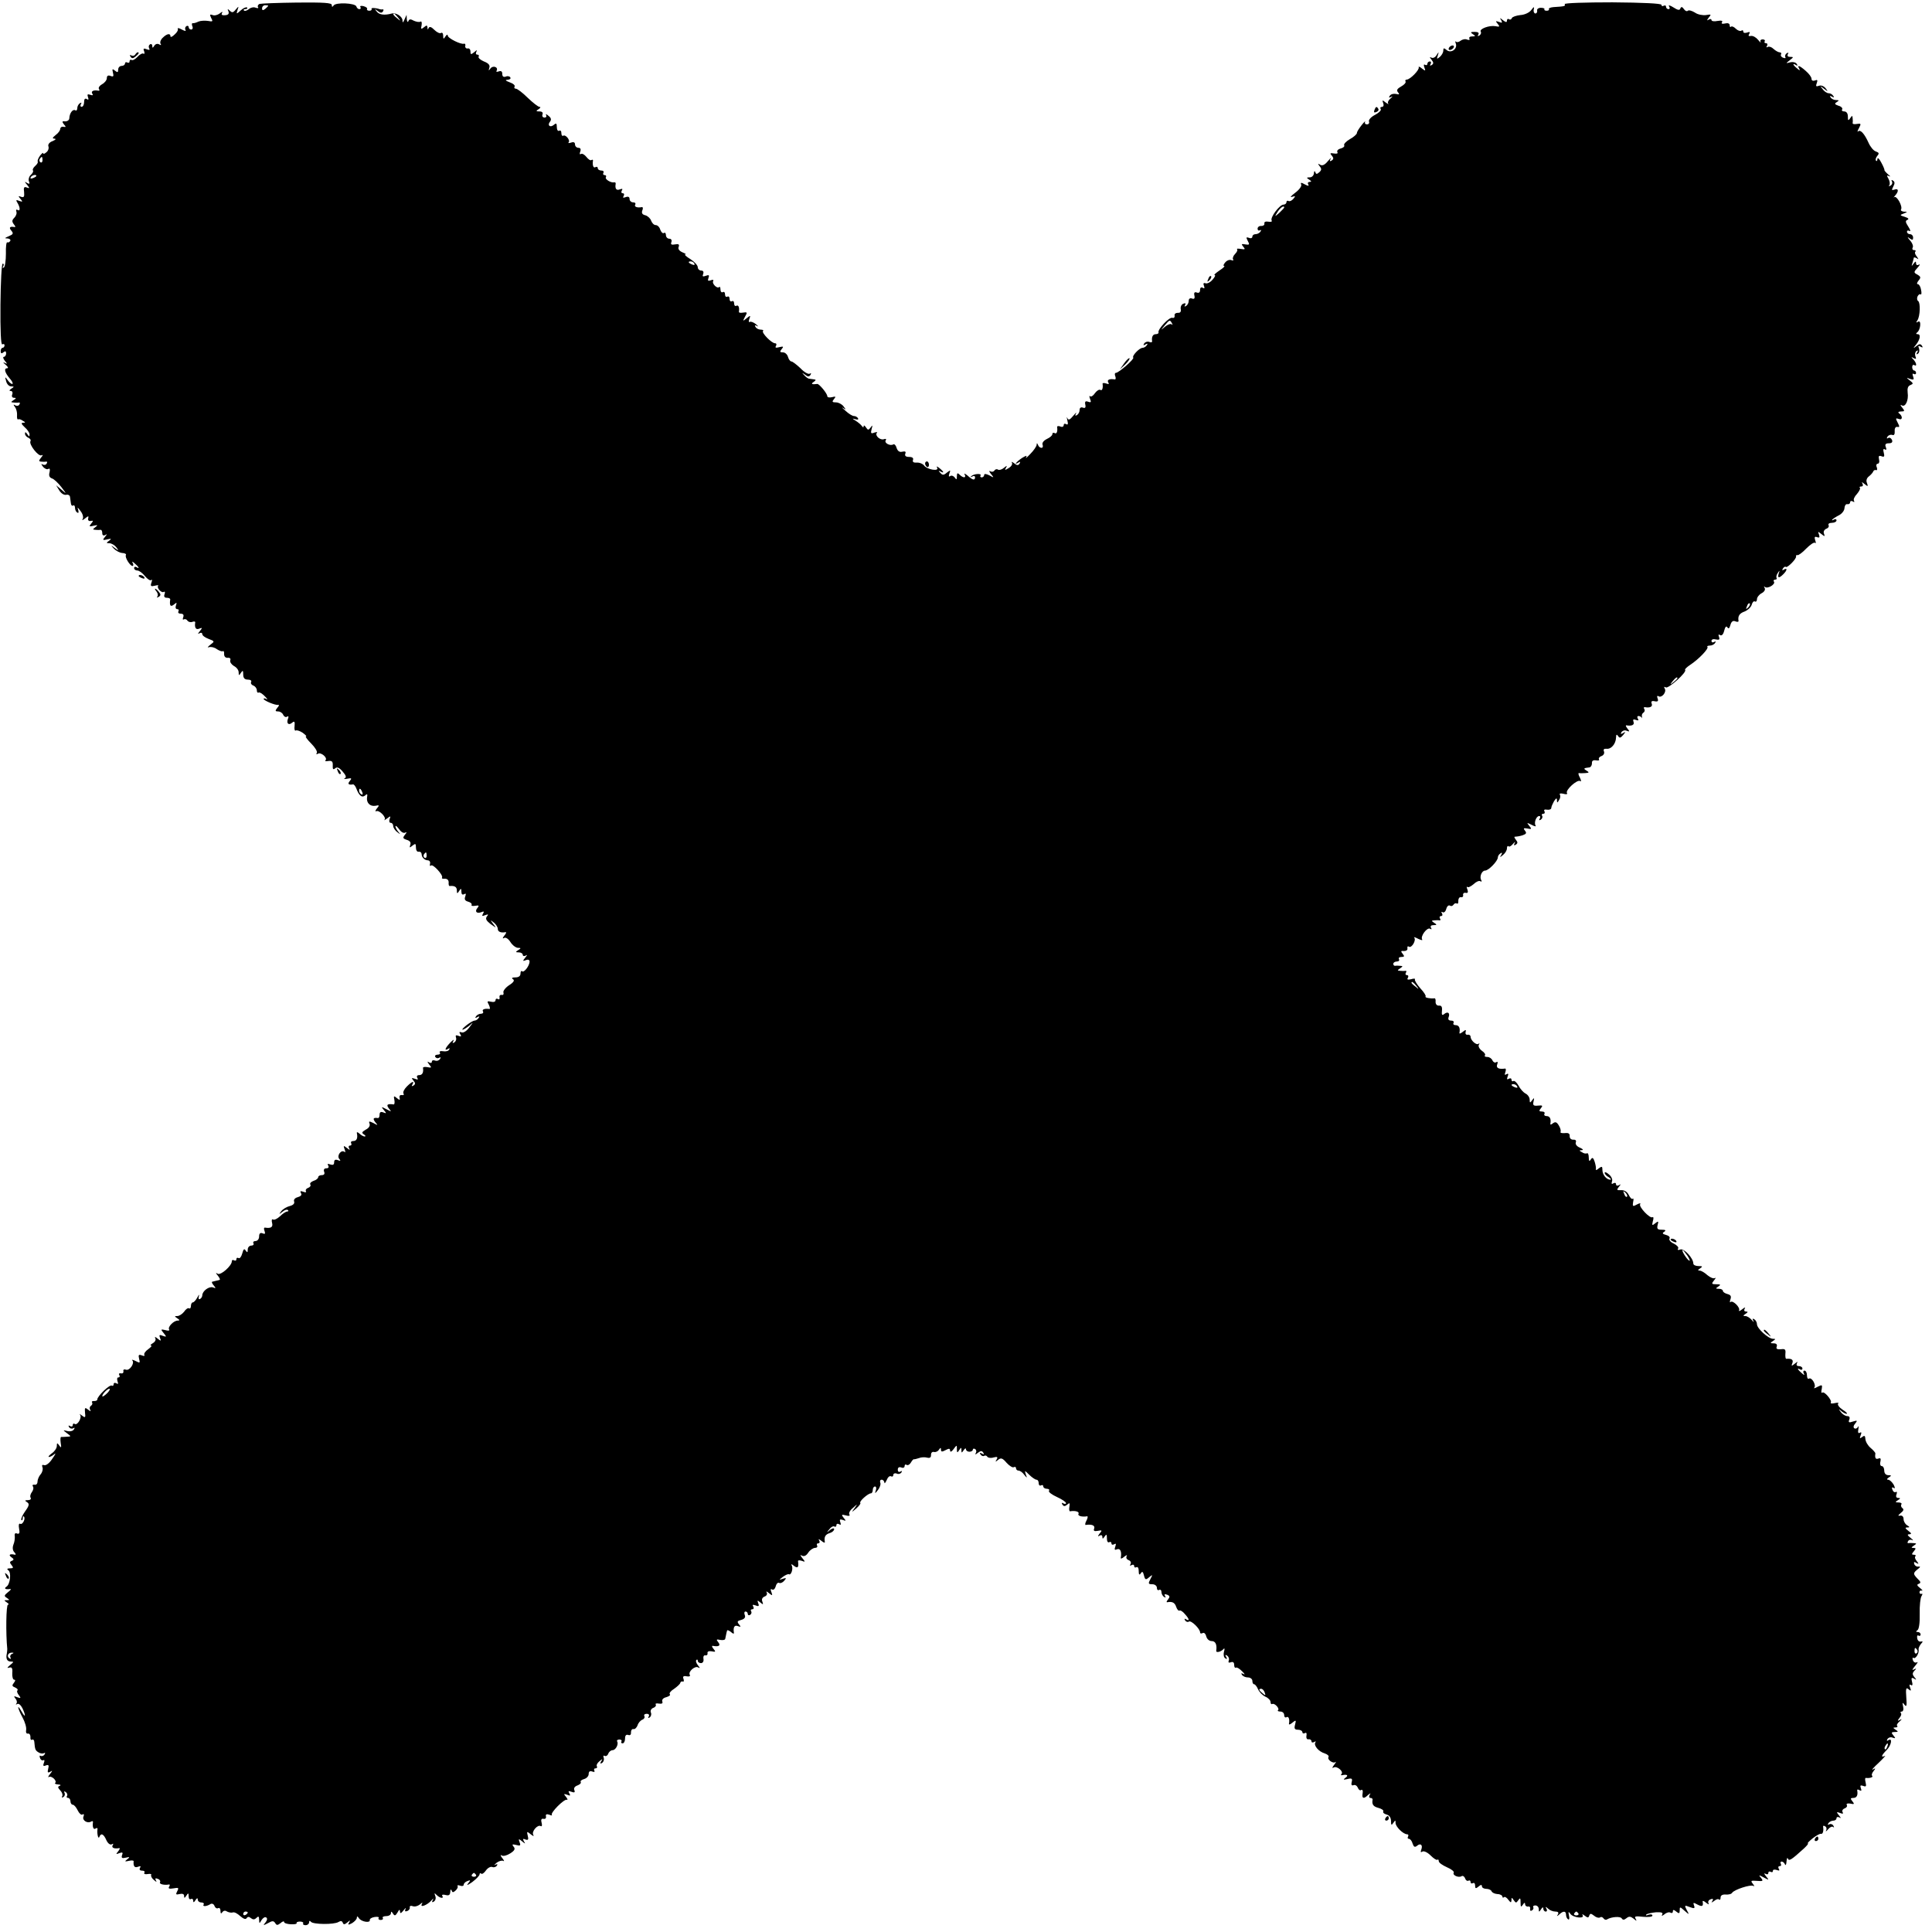 <?xml version="1.0" standalone="no"?>
<!DOCTYPE svg PUBLIC "-//W3C//DTD SVG 20010904//EN"
 "http://www.w3.org/TR/2001/REC-SVG-20010904/DTD/svg10.dtd">
<svg version="1.0" xmlns="http://www.w3.org/2000/svg"
 width="850pt" height="850pt" viewBox="0 0 850 850"
 preserveAspectRatio="xMidYMid meet">
<g transform="translate(0,850) scale(0.1,-0.1)"
fill="#000000" stroke="none">
<path d="M1142 8483 c-6 -3 -10 -9 -7 -14 4 -5 -1 -6 -10 -3 -8 4 -22 1 -30
-6 -9 -7 -18 -10 -22 -6 -3 3 0 6 7 6 7 0 10 3 7 7 -4 3 -16 -2 -27 -12 -20
-18 -21 -18 -15 1 6 18 6 18 -8 2 -11 -14 -16 -15 -26 -5 -10 9 -11 9 -6 -3 4
-11 -1 -16 -15 -17 -13 -1 -18 2 -13 10 4 7 0 6 -10 -2 -9 -7 -24 -11 -32 -7
-12 4 -13 2 -6 -13 9 -16 7 -17 -14 -13 -14 2 -33 1 -42 -3 -10 -5 -21 -8 -25
-7 -4 1 -5 -5 -2 -13 4 -8 1 -15 -5 -15 -6 0 -11 5 -11 11 0 5 -5 7 -10 4 -6
-4 -7 -11 -4 -17 4 -6 -3 -5 -16 2 -12 7 -20 8 -18 3 3 -4 -3 -16 -14 -25 -10
-10 -18 -13 -18 -8 0 15 -16 12 -34 -6 -9 -8 -13 -20 -10 -26 5 -7 2 -8 -6 -3
-7 4 -16 2 -21 -6 -7 -11 -9 -11 -9 -1 0 7 -5 10 -10 7 -6 -4 -7 -11 -4 -17 5
-8 1 -9 -10 -5 -14 6 -17 3 -12 -8 3 -9 2 -14 -3 -11 -4 3 -16 -3 -26 -14 -10
-11 -22 -17 -26 -14 -5 3 -9 0 -9 -6 0 -6 -4 -8 -10 -5 -5 3 -10 1 -10 -4 0
-6 -7 -11 -15 -11 -8 0 -15 -7 -15 -16 0 -13 -3 -14 -14 -5 -12 10 -13 8 -9
-9 4 -16 2 -19 -11 -14 -10 4 -16 1 -16 -10 0 -8 -9 -20 -20 -26 -11 -6 -18
-15 -15 -21 4 -5 3 -9 -2 -8 -21 4 -34 -2 -27 -13 5 -7 2 -9 -9 -5 -12 4 -14
2 -10 -10 4 -11 2 -14 -5 -9 -8 5 -12 0 -12 -13 0 -12 -5 -21 -11 -21 -5 0 -7
5 -3 12 4 7 3 8 -4 4 -7 -4 -12 -14 -12 -22 0 -8 -4 -13 -9 -9 -11 6 -25 -13
-26 -35 0 -8 -8 -14 -18 -14 -14 2 -15 -1 -6 -13 10 -11 10 -13 -1 -11 -8 2
-14 -2 -15 -9 0 -7 -9 -19 -20 -27 -15 -12 -16 -16 -5 -16 8 -1 5 -5 -9 -11
-14 -5 -21 -15 -18 -23 3 -8 -1 -20 -9 -26 -8 -7 -14 -9 -14 -4 0 4 -6 -1 -14
-11 -8 -11 -12 -23 -10 -26 2 -4 -3 -12 -11 -19 -8 -7 -13 -16 -10 -20 3 -4
-2 -13 -10 -20 -7 -6 -11 -19 -8 -27 5 -12 3 -14 -8 -8 -12 8 -12 6 0 -8 12
-15 12 -17 -1 -12 -12 5 -15 0 -12 -20 2 -21 -1 -25 -13 -21 -13 5 -14 4 -3
-9 11 -13 10 -14 -5 -9 -14 6 -16 4 -9 -7 13 -21 14 -40 2 -33 -6 4 -9 1 -6
-7 3 -8 -2 -20 -9 -27 -11 -11 -11 -17 -2 -29 7 -8 8 -13 3 -12 -21 4 -26 -2
-14 -16 10 -12 8 -16 -11 -24 -19 -8 -20 -10 -6 -10 10 -1 15 -6 12 -11 -4 -6
-9 -8 -13 -6 -4 2 -7 -20 -6 -50 0 -30 -4 -58 -9 -61 -6 -3 -7 -1 -3 5 4 7 3
12 -2 12 -5 0 -9 -81 -10 -180 -1 -115 2 -179 8 -175 6 3 10 1 10 -4 0 -6 -4
-11 -8 -11 -5 0 -9 -7 -9 -15 0 -10 4 -12 12 -5 8 7 12 5 12 -5 0 -8 -5 -15
-10 -15 -5 0 -3 -8 4 -17 12 -14 12 -16 -1 -9 -8 4 -6 0 4 -8 11 -9 14 -16 8
-16 -16 0 -11 -19 10 -44 10 -11 16 -22 13 -25 -3 -2 -12 4 -20 15 -13 18 -14
18 -8 -3 3 -13 13 -23 22 -23 14 0 14 -2 1 -10 -9 -6 -11 -10 -3 -10 7 0 10
-7 7 -15 -4 -9 0 -15 7 -15 11 0 11 -3 -1 -10 -13 -9 -13 -10 0 -11 8 -1 19
-1 23 0 5 1 6 -3 2 -9 -3 -6 -12 -7 -18 -3 -9 5 -9 3 -1 -8 6 -8 10 -24 9 -36
-1 -12 1 -20 5 -18 3 2 12 0 20 -6 13 -7 13 -9 1 -9 -9 0 -7 -6 7 -19 12 -10
22 -25 22 -32 0 -11 -2 -11 -10 1 -7 10 -10 11 -10 2 0 -7 7 -15 15 -18 8 -4
12 -10 9 -15 -8 -14 36 -70 49 -62 7 4 6 -1 -2 -10 -11 -14 -11 -17 0 -18 8
-1 18 -1 22 0 5 1 6 -3 2 -9 -3 -6 -12 -7 -18 -3 -7 4 -6 0 2 -10 7 -9 18 -14
24 -10 6 4 8 -2 5 -15 -4 -14 -1 -23 11 -27 9 -3 27 -20 41 -38 24 -32 24 -32
1 -12 l-24 20 14 -23 c8 -13 21 -21 30 -19 9 2 16 -2 17 -9 1 -8 3 -21 4 -29
1 -8 5 -12 10 -9 4 3 8 -2 8 -10 0 -8 4 -18 10 -21 6 -4 7 1 4 12 -5 13 -2 12
10 -5 10 -12 14 -28 10 -35 -5 -7 -1 -7 10 2 15 12 17 12 14 0 -2 -8 3 -13 11
-11 12 3 12 0 2 -12 -10 -12 -9 -14 11 -9 18 4 20 3 8 -6 -13 -10 -13 -11 0
-12 8 -1 18 -1 23 0 4 0 7 -6 7 -15 0 -9 5 -12 13 -8 9 6 9 4 -1 -8 -12 -14
-10 -16 10 -11 18 4 20 3 8 -6 -13 -9 -13 -11 1 -11 9 0 23 -8 30 -17 13 -17
12 -17 -6 -4 -19 14 -19 14 -4 -3 9 -9 25 -18 37 -19 11 0 19 -5 16 -9 -6 -9
18 -48 29 -48 4 0 5 6 1 13 -5 8 -2 8 9 -2 18 -15 23 -26 7 -16 -5 3 -10 1
-10 -4 0 -6 6 -11 14 -11 8 0 23 -11 34 -25 11 -13 23 -21 27 -17 5 4 5 -1 1
-12 -5 -15 -2 -17 15 -13 11 3 18 3 15 0 -8 -9 15 -34 25 -27 5 3 6 -2 3 -10
-4 -11 0 -16 10 -16 9 0 15 -3 15 -7 -4 -27 1 -35 16 -23 13 11 14 10 9 -4 -3
-9 -1 -16 6 -16 6 0 8 -4 5 -10 -3 -5 1 -10 10 -10 11 0 15 -5 11 -16 -3 -8
-2 -12 3 -9 5 3 13 0 16 -6 4 -5 13 -8 21 -5 8 3 13 2 13 -2 -4 -23 3 -34 17
-28 15 6 15 4 3 -11 -9 -11 -10 -14 -1 -9 6 4 12 2 12 -4 0 -6 12 -15 28 -21
27 -10 27 -11 7 -26 -12 -9 -14 -14 -5 -10 9 2 24 -1 34 -9 11 -7 22 -11 26
-9 4 3 7 -3 6 -13 0 -10 6 -17 16 -16 10 1 14 -4 11 -11 -2 -8 5 -18 16 -25
12 -6 21 -18 21 -28 0 -15 2 -15 10 -2 8 12 10 11 10 -7 0 -16 6 -23 21 -23
11 0 17 -5 14 -10 -3 -6 1 -13 9 -16 9 -3 16 -13 16 -21 0 -8 3 -12 8 -10 4 3
16 -5 27 -16 11 -11 14 -17 8 -13 -7 4 -13 5 -13 1 0 -7 52 -29 64 -26 5 1 4
-5 -4 -13 -10 -13 -10 -16 4 -16 9 0 19 -7 22 -15 4 -8 11 -12 17 -8 6 4 8 0
4 -9 -8 -21 3 -31 19 -17 9 8 12 4 10 -15 -2 -14 1 -23 5 -20 5 3 19 -2 31
-10 12 -9 19 -16 14 -16 -4 0 6 -14 23 -31 17 -17 28 -35 25 -41 -4 -7 -2 -8
5 -4 13 8 44 -18 33 -29 -4 -4 2 -5 13 -3 15 2 20 -2 19 -20 -1 -16 2 -20 11
-12 8 7 18 3 33 -15 14 -16 17 -25 9 -29 -7 -4 -2 -4 11 -2 19 4 21 2 11 -10
-11 -13 -6 -18 14 -15 4 1 10 -7 14 -16 12 -33 25 -44 39 -33 9 9 12 7 9 -7
-4 -25 13 -42 37 -38 17 4 18 2 6 -12 -7 -9 -8 -14 -3 -12 13 7 46 -27 37 -37
-4 -5 1 -2 11 5 15 12 17 12 11 -3 -3 -9 -1 -16 5 -16 6 0 11 -6 11 -14 0 -7
8 -20 18 -27 14 -11 15 -11 5 1 -7 8 -13 19 -13 24 0 6 7 0 16 -12 9 -13 20
-19 27 -15 8 4 7 1 -1 -9 -11 -14 -10 -17 8 -23 14 -4 19 -12 15 -22 -4 -13
-3 -14 10 -3 13 10 15 9 15 -9 0 -11 5 -20 12 -18 7 1 12 -3 13 -10 0 -15 13
-28 28 -28 7 -1 11 -7 9 -15 -2 -8 0 -12 4 -8 8 9 55 -42 49 -53 -3 -4 3 -6
13 -5 10 0 16 -6 16 -16 -1 -10 1 -17 5 -16 21 2 31 -4 31 -19 0 -15 2 -16 10
-3 8 13 10 12 10 -3 0 -11 4 -15 12 -11 8 5 9 2 5 -10 -5 -13 -1 -19 13 -23
11 -3 17 -9 15 -14 -3 -4 4 -6 16 -4 16 3 18 1 10 -9 -14 -16 -4 -27 17 -19
11 5 13 3 7 -7 -6 -10 -4 -12 10 -6 14 5 15 3 7 -6 -7 -10 -3 -18 16 -33 27
-19 27 -19 12 0 -14 19 -14 19 3 6 9 -7 17 -20 17 -27 0 -13 13 -19 34 -15 5
1 3 -6 -5 -15 -8 -10 -9 -15 -2 -11 7 5 19 -2 29 -18 9 -14 24 -25 33 -25 14
0 14 -2 1 -10 -13 -8 -12 -10 3 -10 9 0 17 -5 17 -11 0 -5 6 -7 13 -3 8 5 7 2
-2 -9 -12 -15 -12 -17 3 -11 10 4 16 1 16 -7 -1 -19 -25 -50 -33 -42 -4 3 -7
-1 -7 -10 0 -11 -8 -17 -22 -17 -15 0 -19 -3 -11 -8 8 -5 3 -14 -18 -27 -16
-11 -27 -26 -24 -32 2 -7 -1 -12 -8 -10 -7 1 -11 -4 -9 -11 1 -8 -2 -11 -8 -7
-5 3 -10 1 -10 -6 0 -6 -8 -9 -20 -6 -17 4 -18 2 -9 -14 5 -11 6 -19 2 -18
-20 3 -34 -2 -28 -11 3 -5 -1 -10 -9 -10 -8 0 -18 -5 -22 -12 -5 -7 -3 -8 6
-3 9 5 11 4 6 -3 -4 -7 -12 -12 -18 -12 -5 0 -21 -9 -35 -20 -14 -11 -22 -20
-18 -20 5 0 17 8 29 17 20 18 20 18 0 -8 -11 -15 -25 -24 -33 -21 -10 4 -12 1
-6 -8 6 -10 4 -12 -8 -7 -11 4 -14 2 -11 -7 3 -8 0 -17 -7 -22 -8 -5 -10 -3
-4 7 4 8 -2 4 -14 -8 -23 -24 -28 -39 -9 -27 6 4 8 3 4 -4 -3 -6 -15 -9 -26
-7 -12 2 -18 0 -15 -6 4 -5 -1 -9 -10 -9 -9 0 -13 -5 -10 -10 4 -6 11 -7 17
-4 7 5 8 2 4 -5 -5 -7 -14 -10 -22 -7 -8 3 -14 1 -14 -5 0 -6 -6 -7 -12 -3 -9
6 -9 3 0 -9 12 -14 11 -16 -7 -12 -11 2 -20 1 -20 -3 3 -21 -3 -32 -17 -32 -9
0 -12 -5 -8 -12 5 -8 2 -9 -11 -4 -15 5 -16 4 -6 -8 9 -11 9 -16 0 -22 -8 -4
-9 -3 -5 4 11 19 -2 14 -24 -8 -12 -12 -18 -25 -15 -31 4 -5 1 -8 -7 -7 -7 2
-12 -3 -10 -11 3 -12 0 -12 -12 -2 -13 11 -15 10 -11 -8 2 -11 1 -20 -3 -20
-28 4 -34 -1 -21 -18 13 -15 12 -15 -11 -3 -23 12 -24 12 -11 -4 12 -14 12
-16 -3 -10 -11 4 -16 1 -16 -10 0 -9 -3 -15 -7 -15 -21 3 -24 -2 -12 -18 13
-15 12 -15 -8 -4 -19 9 -22 9 -17 -3 3 -9 -3 -19 -17 -26 -17 -10 -19 -14 -8
-21 8 -5 9 -9 3 -9 -5 0 -16 6 -23 13 -7 6 -12 8 -11 2 5 -23 -1 -35 -16 -35
-8 0 -12 -4 -9 -10 3 -5 1 -10 -5 -10 -6 0 -8 -5 -4 -12 5 -9 2 -8 -9 1 -16
12 -17 12 -11 -5 4 -10 4 -16 0 -12 -14 12 -35 -15 -24 -30 8 -9 7 -11 -6 -6
-11 4 -16 1 -16 -10 0 -10 -5 -13 -17 -9 -11 4 -14 3 -9 -5 4 -7 1 -12 -8 -12
-10 0 -13 -6 -10 -15 4 -9 0 -15 -10 -15 -9 0 -16 -4 -16 -9 0 -5 -9 -13 -20
-16 -11 -4 -18 -11 -15 -16 4 -5 -1 -12 -9 -15 -9 -3 -13 -10 -10 -15 3 -5 -3
-6 -12 -2 -12 4 -15 3 -10 -6 5 -8 0 -14 -14 -18 -12 -3 -19 -11 -16 -19 3 -9
-4 -16 -19 -20 -13 -3 -30 -13 -37 -22 -12 -15 -11 -16 5 -3 9 8 20 11 24 7 3
-3 2 -6 -3 -6 -6 0 -20 -9 -32 -21 -12 -11 -26 -18 -31 -14 -5 3 -7 -4 -4 -15
5 -19 -5 -25 -31 -21 -5 1 -6 -6 -2 -15 4 -12 2 -15 -9 -10 -10 4 -15 -1 -15
-14 0 -11 -7 -20 -16 -20 -8 0 -12 -5 -9 -10 3 -5 -1 -10 -9 -10 -9 0 -16 -8
-16 -17 0 -14 -2 -15 -9 -5 -6 10 -10 7 -15 -12 -4 -15 -11 -24 -16 -21 -6 3
-10 1 -10 -5 0 -6 -4 -8 -10 -5 -5 3 -10 2 -10 -4 0 -20 -49 -63 -62 -55 -10
6 -10 4 1 -9 7 -9 11 -18 7 -18 -3 -1 -10 -3 -16 -4 -5 -1 -13 -3 -16 -4 -4 0
-1 -8 6 -16 11 -13 10 -14 -3 -9 -17 6 -47 -16 -47 -35 0 -5 -4 -13 -10 -16
-6 -3 -8 2 -5 12 3 10 0 8 -6 -4 -7 -13 -16 -23 -21 -23 -4 0 -8 -7 -8 -16 0
-8 -4 -13 -8 -10 -5 3 -15 -4 -22 -15 -8 -10 -21 -19 -30 -19 -13 0 -13 -1 0
-10 11 -7 12 -10 2 -10 -18 0 -45 -28 -38 -39 4 -5 -4 -7 -16 -3 -21 5 -22 4
-8 -13 14 -17 13 -18 -4 -12 -14 6 -17 4 -12 -9 6 -15 4 -15 -11 -3 -9 8 -14
9 -10 2 4 -7 0 -16 -10 -22 -10 -6 -14 -11 -8 -11 5 0 -1 -7 -13 -16 -12 -8
-20 -20 -17 -25 3 -5 -2 -6 -11 -2 -14 5 -16 2 -12 -15 5 -19 4 -20 -15 -10
-12 6 -19 7 -15 3 12 -12 -12 -47 -28 -41 -8 3 -13 0 -11 -7 1 -7 -4 -11 -11
-9 -8 1 -11 -2 -7 -8 3 -5 2 -10 -4 -10 -6 0 -7 -7 -4 -17 4 -11 3 -14 -5 -9
-7 4 -12 2 -12 -4 0 -6 -4 -9 -8 -6 -10 6 -64 -47 -64 -61 1 -4 -6 -7 -13 -7
-8 1 -13 -2 -10 -6 3 -5 1 -11 -5 -15 -6 -4 -7 -12 -3 -18 4 -8 1 -7 -9 1 -14
11 -16 10 -14 -13 3 -22 1 -24 -13 -13 -9 7 -13 9 -9 4 10 -12 -11 -48 -23
-41 -5 4 -9 1 -9 -5 0 -6 -5 -8 -12 -4 -7 4 -8 3 -4 -5 4 -6 12 -8 18 -5 7 5
8 2 3 -5 -4 -7 -17 -10 -29 -7 -20 5 -20 5 -2 -9 20 -15 20 -15 0 -16 -10 -1
-22 -1 -25 -1 -3 1 -4 -11 -2 -26 4 -21 2 -24 -6 -12 -9 13 -11 13 -11 -2 0
-9 -10 -24 -22 -32 -12 -9 -18 -16 -12 -16 5 0 16 6 24 13 7 6 3 -3 -10 -21
-12 -19 -28 -31 -36 -28 -8 3 -11 0 -7 -10 3 -8 -1 -22 -8 -30 -8 -9 -14 -24
-14 -33 0 -9 -6 -15 -13 -13 -8 1 -11 -2 -7 -8 4 -6 1 -17 -5 -25 -6 -8 -9
-19 -5 -25 3 -5 -2 -10 -12 -10 -14 0 -15 -2 -4 -9 11 -7 10 -15 -9 -41 -12
-17 -19 -34 -16 -37 3 -4 6 0 6 7 0 7 2 11 5 8 9 -9 -6 -38 -16 -32 -6 3 -8
-6 -5 -21 4 -20 1 -25 -9 -22 -8 4 -12 -1 -10 -11 1 -9 -1 -27 -6 -38 -5 -13
-3 -26 4 -33 7 -7 8 -12 2 -11 -22 5 -29 -1 -15 -11 12 -8 12 -12 2 -16 -10
-4 -10 -8 -1 -19 9 -11 8 -14 -7 -14 -12 0 -15 -3 -8 -8 15 -9 9 -63 -8 -73
-12 -8 -4 -13 17 -10 6 1 1 -6 -10 -14 -17 -14 -18 -17 -5 -25 13 -9 13 -10 0
-10 -13 0 -13 -1 0 -10 8 -5 11 -10 5 -10 -8 0 -10 -125 -3 -195 0 -5 -1 -14
-2 -20 -5 -22 1 -35 17 -35 15 0 14 -2 -3 -16 -13 -11 -14 -14 -4 -11 12 4 16
-2 14 -24 -1 -16 3 -29 8 -29 7 0 6 -5 -1 -14 -9 -11 -8 -15 5 -20 9 -4 14 -9
11 -13 -4 -3 -1 -13 6 -21 10 -13 9 -15 -7 -9 -15 6 -17 5 -8 -6 7 -8 8 -18 4
-22 -4 -5 -2 -5 4 -2 6 4 16 -5 23 -19 16 -35 13 -44 -4 -14 -22 38 -18 15 4
-26 11 -20 18 -44 16 -55 -2 -10 1 -18 8 -16 7 1 11 -6 11 -15 -1 -10 2 -15 7
-12 5 3 10 -2 10 -10 3 -33 4 -37 19 -46 8 -5 18 -6 24 -3 5 3 6 1 2 -6 -4 -6
-12 -9 -17 -6 -5 3 -6 -1 -3 -9 3 -9 10 -13 15 -10 5 3 6 -3 2 -12 -5 -13 -2
-16 9 -11 12 4 14 1 10 -15 -4 -16 -2 -19 9 -13 11 7 11 5 -1 -10 -8 -10 -10
-16 -5 -13 12 7 37 -17 28 -26 -4 -3 2 -6 13 -7 10 0 13 -3 7 -6 -10 -3 -9 -8
2 -20 8 -8 12 -19 9 -25 -4 -7 -2 -8 5 -4 6 4 8 12 5 18 -4 7 -2 8 5 4 6 -4 9
-12 6 -17 -4 -5 -1 -9 4 -9 6 0 11 -7 11 -15 0 -8 5 -15 10 -15 6 0 15 -11 22
-25 6 -13 16 -22 21 -18 6 4 8 0 4 -10 -6 -16 18 -31 34 -21 5 3 9 2 8 -3 -3
-20 2 -34 11 -28 6 4 10 3 9 -2 -3 -18 3 -47 8 -35 7 19 19 14 31 -14 7 -15
17 -22 24 -18 7 4 8 3 4 -4 -7 -11 6 -17 28 -13 5 1 3 -5 -4 -14 -11 -13 -10
-14 5 -8 14 5 17 3 12 -9 -4 -12 0 -15 16 -11 18 4 20 3 7 -7 -13 -10 -11 -11
7 -7 12 3 22 2 21 -2 -2 -21 4 -30 19 -24 11 4 14 3 9 -5 -4 -7 -1 -12 9 -12
9 0 14 -4 10 -9 -3 -6 4 -8 15 -6 11 2 18 0 15 -4 -2 -5 3 -15 12 -22 11 -10
14 -10 9 -2 -5 9 -2 11 8 7 9 -3 13 -10 10 -15 -5 -8 18 -14 39 -10 5 1 5 -4
1 -10 -5 -8 1 -10 19 -7 22 4 25 3 17 -12 -8 -15 -6 -17 10 -13 13 3 20 0 20
-8 0 -11 2 -11 10 1 8 13 10 12 10 -3 0 -10 4 -15 10 -12 5 3 10 0 10 -7 0 -9
3 -9 10 2 6 10 10 11 10 3 0 -7 7 -13 16 -13 8 0 13 -4 10 -9 -7 -10 13 -9 30
2 7 4 15 0 18 -9 3 -8 10 -12 16 -9 5 3 10 -2 10 -12 0 -12 3 -14 8 -6 5 7 13
9 21 3 8 -4 19 -6 25 -4 7 3 21 -5 33 -16 14 -12 24 -16 28 -9 5 7 11 7 19 0
9 -7 16 -7 24 1 9 9 12 7 12 -8 1 -18 1 -18 11 -1 6 9 15 15 20 11 6 -3 5 -12
-3 -22 -12 -14 -10 -14 11 -3 19 11 25 11 32 0 6 -10 10 -10 23 0 9 8 16 10
16 5 0 -5 13 -9 30 -10 16 -1 28 2 25 5 -2 4 5 7 15 7 10 0 16 -4 14 -8 -3 -4
2 -8 10 -8 9 0 16 6 16 13 0 7 3 8 8 2 9 -12 102 -13 121 -1 10 6 16 5 19 -3
3 -9 8 -9 20 1 13 11 14 11 8 0 -7 -11 -4 -12 13 -3 11 7 21 17 21 24 0 8 3 7
9 -2 10 -16 51 -23 48 -8 -1 5 8 11 21 13 13 2 21 0 18 -4 -3 -5 1 -9 9 -9 8
0 12 4 9 9 -3 4 4 8 15 8 12 0 21 6 21 13 0 9 3 8 9 -2 7 -11 11 -10 20 5 7
13 10 15 11 5 0 -11 4 -10 16 5 8 10 12 13 8 5 -4 -9 -2 -12 7 -9 8 3 13 10
12 16 -2 6 4 9 12 6 9 -4 23 0 32 7 11 10 14 10 9 2 -10 -18 25 -4 42 16 9 10
11 11 6 2 -5 -10 -3 -12 5 -7 7 5 10 15 6 25 -5 13 -4 14 6 4 15 -15 33 -17
25 -4 -4 5 3 7 14 4 15 -4 20 0 21 13 0 11 3 14 6 7 3 -10 7 -10 18 0 7 7 11
15 8 19 -2 4 3 5 11 2 9 -3 16 -2 16 4 0 5 7 13 16 16 15 6 15 4 3 -11 -8 -10
-1 -7 19 7 17 13 32 28 32 34 0 5 3 6 7 3 3 -4 13 2 21 14 8 11 20 18 28 15 7
-3 16 0 20 6 5 7 2 8 -7 4 -8 -4 -5 -1 5 8 10 8 24 12 30 9 6 -4 4 2 -4 12 -8
10 -10 16 -3 12 7 -5 24 0 38 9 19 12 23 20 15 29 -9 11 -6 12 11 8 18 -5 21
-3 15 12 -6 16 -4 16 11 4 14 -12 16 -12 8 0 -6 11 -4 13 7 8 12 -4 14 0 10
16 -5 20 -4 21 13 7 11 -9 16 -10 11 -2 -8 14 19 46 33 38 5 -3 7 3 4 14 -4
14 -1 20 8 18 8 -2 13 3 11 11 -2 9 3 11 15 7 9 -4 14 -4 11 -1 -8 9 54 71 66
67 5 -2 3 4 -4 13 -11 13 -10 14 5 9 14 -6 16 -4 10 6 -6 10 -4 12 9 7 13 -5
17 -3 13 7 -4 9 2 17 14 21 10 4 17 10 14 15 -3 4 4 10 15 13 11 3 20 13 20
22 0 11 5 15 16 11 8 -3 12 -2 9 4 -3 6 -1 10 5 10 6 0 9 4 6 9 -3 5 2 15 11
22 14 12 16 12 8 0 -6 -10 -4 -12 4 -7 7 5 10 15 7 23 -3 8 -1 11 4 8 6 -3 13
1 16 9 3 9 12 16 19 16 14 0 28 27 20 39 -2 4 2 8 10 8 8 0 12 -4 9 -9 -3 -4
0 -8 5 -8 6 0 11 9 11 21 0 14 5 19 14 16 8 -3 13 1 12 11 0 9 4 16 11 15 6
-2 14 6 18 16 3 11 13 22 21 25 8 3 12 10 9 16 -3 5 1 10 10 10 10 0 13 -5 9
-12 -4 -7 -3 -8 4 -4 6 4 9 13 6 21 -4 8 1 18 10 21 9 3 14 10 11 15 -3 4 3 6
14 4 13 -2 18 1 15 9 -3 8 4 16 17 19 13 4 20 9 16 13 -4 4 4 15 19 24 14 10
26 21 27 26 1 5 6 8 11 6 5 -2 6 4 3 12 -4 10 0 14 14 11 11 -2 17 0 14 6 -9
14 23 42 37 33 9 -5 8 -2 -1 9 -8 10 -11 20 -7 24 3 3 6 2 6 -4 0 -5 6 -10 14
-10 8 0 13 8 11 18 -2 11 2 18 8 16 7 -1 11 3 10 10 -2 7 6 10 18 8 18 -4 19
-2 8 11 -7 8 -8 14 -3 13 27 -5 36 1 24 16 -10 12 -8 14 9 10 12 -2 22 0 22 6
1 5 3 14 4 19 1 6 3 13 4 16 0 4 8 1 17 -6 8 -8 14 -9 13 -4 -4 24 2 36 17 30
14 -5 15 -4 5 8 -9 11 -7 15 10 19 14 4 20 11 16 21 -4 9 -2 16 3 16 6 0 10
-5 10 -11 0 -5 5 -7 10 -4 6 4 8 11 5 16 -4 5 -1 9 5 9 6 0 8 5 4 12 -5 8 -2
9 10 5 14 -6 17 -3 12 9 -5 14 -4 15 9 4 13 -11 14 -10 9 4 -4 10 0 18 10 22
9 3 13 11 9 18 -4 6 1 5 10 -3 15 -12 17 -12 11 4 -5 12 -4 16 3 12 6 -4 13 3
16 14 3 12 10 18 15 15 5 -3 15 1 22 9 11 13 10 14 -6 9 -18 -6 -18 -6 1 9 11
8 23 13 26 11 10 -6 20 26 12 39 -4 7 1 6 10 -2 17 -13 22 -7 18 21 0 4 7 4
17 1 15 -6 16 -5 2 12 -10 13 -11 16 -2 11 9 -5 19 -1 28 13 8 12 22 21 30 21
8 0 12 5 9 10 -3 6 -1 10 5 10 6 0 8 5 4 13 -5 7 -2 7 10 -2 9 -8 16 -10 15
-5 -4 22 2 33 21 39 11 3 20 11 20 17 0 6 -7 5 -18 -3 -15 -13 -16 -12 -3 3 7
10 17 15 22 12 5 -3 9 0 9 6 0 6 5 8 12 4 7 -5 9 -2 5 9 -4 12 -2 14 11 10 15
-6 15 -4 4 9 -11 14 -10 16 9 11 14 -4 20 -2 16 4 -4 6 3 19 16 29 21 19 21
19 7 -1 -15 -20 -14 -20 8 -1 12 11 20 21 17 24 -6 6 34 42 47 42 4 0 8 7 8
15 0 8 4 15 10 15 5 0 7 -8 3 -18 -5 -14 -3 -14 10 3 8 10 13 25 10 32 -3 7 0
13 6 13 6 0 11 -6 12 -12 0 -7 4 -3 10 10 5 13 13 20 19 17 5 -3 10 -1 10 5 0
7 7 10 15 7 8 -4 17 -1 21 5 4 7 3 8 -4 4 -7 -4 -12 -1 -12 8 0 10 6 13 15 10
8 -4 15 -1 15 6 0 6 4 9 9 5 6 -3 14 2 19 11 5 9 11 15 13 14 2 -1 12 2 22 5
9 4 26 5 36 2 12 -3 18 1 17 12 0 9 5 15 13 13 8 -2 18 3 22 10 7 10 9 10 9 0
0 -10 5 -10 20 -2 15 8 20 8 20 -2 1 -8 7 -5 15 6 15 20 15 20 15 0 0 -16 2
-17 10 -4 9 13 10 13 10 0 0 -13 1 -13 10 0 5 8 10 10 10 4 0 -6 7 -11 15 -11
8 0 15 4 15 9 0 5 5 6 10 3 6 -4 7 -12 3 -18 -4 -8 -1 -7 9 1 13 10 18 10 24
1 5 -8 3 -9 -6 -4 -9 5 -11 4 -6 -4 4 -6 11 -9 16 -6 5 3 11 1 14 -4 3 -5 16
-7 28 -3 16 4 19 2 13 -9 -7 -11 -6 -12 6 -2 13 11 20 8 38 -13 12 -13 26 -22
31 -19 6 3 10 1 10 -4 0 -6 5 -11 11 -11 7 0 18 -8 25 -18 13 -16 14 -16 7 2
-6 18 -4 17 15 -2 12 -12 27 -22 32 -22 6 0 10 -7 10 -16 0 -8 5 -12 10 -9 6
3 10 1 10 -4 0 -6 7 -11 16 -11 8 0 13 -4 9 -9 -3 -5 13 -17 35 -27 22 -10 40
-22 40 -27 0 -4 -5 -5 -12 -1 -7 4 -8 3 -4 -5 6 -9 11 -9 21 -1 11 10 13 8 10
-9 -2 -11 -1 -20 3 -20 23 4 42 -2 37 -11 -5 -9 15 -15 38 -11 4 1 3 -8 -3
-19 -6 -11 -7 -20 -3 -19 26 4 42 -2 37 -16 -4 -10 0 -13 16 -10 19 4 20 2 8
-12 -9 -12 -9 -15 0 -9 7 4 12 2 12 -6 0 -9 3 -9 10 2 8 12 10 10 10 -8 0 -13
4 -20 10 -17 5 3 10 1 10 -5 0 -6 5 -8 12 -4 8 5 9 2 5 -10 -5 -14 -3 -17 8
-12 14 5 21 -11 16 -38 -1 -5 6 -3 15 5 10 8 15 9 11 3 -4 -7 0 -15 9 -18 8
-3 12 -11 8 -17 -4 -8 -3 -9 4 -5 7 4 12 2 12 -4 0 -6 4 -8 10 -5 6 3 10 -4
10 -17 0 -16 3 -19 9 -10 6 10 10 8 14 -9 5 -20 8 -21 23 -8 16 13 16 12 5 -9
-10 -19 -9 -22 9 -22 11 0 20 -7 20 -16 0 -8 4 -12 10 -9 5 3 10 -1 10 -9 0
-8 5 -18 12 -22 7 -4 8 -3 4 4 -5 8 -2 10 9 6 12 -5 13 -9 4 -21 -7 -8 -8 -13
-3 -12 22 4 33 -2 39 -21 4 -11 10 -18 14 -16 4 3 15 -4 24 -15 20 -22 22 -33
5 -23 -7 4 -8 3 -4 -5 4 -6 12 -9 17 -5 10 6 49 -32 49 -48 0 -5 5 -6 11 -3 6
4 13 -2 16 -14 3 -12 13 -21 24 -21 17 0 24 -16 20 -43 -1 -10 22 -4 32 8 5 6
6 0 2 -12 -3 -12 -1 -25 6 -29 8 -5 9 -3 4 6 -6 9 -4 11 4 6 7 -5 10 -14 7
-22 -3 -8 0 -11 10 -7 9 3 14 -1 14 -12 0 -9 3 -14 8 -12 4 3 16 -5 27 -16 11
-11 14 -16 6 -12 -9 5 -12 4 -7 -3 4 -7 16 -12 27 -12 10 0 19 -7 19 -15 0 -8
3 -15 8 -15 4 0 12 -10 17 -22 6 -13 20 -27 33 -33 12 -5 22 -16 22 -23 0 -7
3 -11 7 -9 10 6 34 -19 26 -27 -4 -3 1 -6 10 -6 10 0 17 -7 17 -16 0 -8 5 -12
10 -9 9 6 15 -8 11 -29 -1 -5 6 -3 15 5 16 13 17 12 12 -8 -5 -18 -2 -23 13
-23 10 0 19 -5 19 -11 0 -5 5 -7 11 -4 6 4 9 0 7 -11 -2 -11 2 -18 10 -16 6 1
12 -3 12 -9 0 -5 5 -7 12 -3 6 4 9 3 5 -2 -8 -13 14 -40 41 -48 12 -4 20 -11
17 -16 -7 -11 20 -31 31 -22 4 4 2 -2 -6 -12 -10 -13 -10 -17 -2 -12 14 8 45
-18 34 -29 -4 -4 -2 -6 3 -5 22 5 29 -1 15 -11 -12 -9 -10 -10 8 -6 20 5 23 2
19 -13 -3 -12 0 -17 8 -14 7 3 15 -2 19 -11 3 -9 10 -14 15 -10 6 3 8 -4 6
-15 -4 -23 5 -26 24 -7 11 9 13 9 7 0 -4 -7 -2 -13 3 -13 6 0 10 -3 10 -7 -4
-22 3 -31 26 -37 14 -4 23 -10 21 -15 -3 -5 3 -11 14 -14 13 -3 20 -14 20 -29
0 -18 2 -20 10 -8 9 13 10 13 10 0 0 -17 34 -50 51 -50 5 0 7 -4 4 -10 -3 -5
-2 -10 4 -10 5 0 13 -9 16 -21 5 -15 10 -17 19 -10 16 14 27 4 19 -17 -4 -10
-2 -13 5 -8 7 4 23 -4 36 -17 14 -14 27 -22 30 -19 3 3 6 0 6 -6 0 -7 16 -18
36 -27 19 -8 33 -19 30 -24 -7 -11 22 -24 35 -15 5 3 12 -2 15 -10 3 -9 10
-13 15 -10 5 3 9 0 9 -6 0 -6 5 -8 10 -5 6 3 10 -1 10 -11 0 -13 3 -14 15 -4
10 9 15 9 15 1 0 -6 9 -11 19 -11 11 0 21 -5 23 -10 2 -6 13 -12 26 -13 12 0
22 -6 22 -11 0 -5 3 -6 7 -3 3 4 12 -1 19 -11 11 -14 13 -14 14 -2 0 13 1 13
10 0 9 -13 11 -13 20 0 8 12 10 10 10 -10 0 -20 2 -22 10 -10 6 10 10 11 10 2
0 -6 6 -11 13 -10 6 2 11 -3 9 -10 -1 -8 2 -11 8 -7 6 3 8 10 6 14 -3 4 1 8 9
8 8 0 15 -7 15 -16 0 -14 2 -14 10 -1 6 10 10 11 10 3 0 -7 5 -13 11 -13 5 0
7 6 3 12 -6 10 -4 11 7 1 7 -7 21 -13 32 -13 12 0 16 -4 11 -13 -6 -9 -4 -9 7
1 17 16 29 15 29 -2 0 -8 4 -17 9 -20 5 -4 7 4 4 16 -4 18 -2 20 6 8 12 -17
64 -23 54 -6 -4 6 0 5 9 -2 13 -10 17 -10 20 0 4 11 8 10 21 0 9 -8 21 -11 26
-8 5 4 12 2 16 -4 4 -6 11 -8 16 -4 19 11 58 14 64 4 5 -8 11 -7 21 1 11 9 18
8 31 -2 14 -12 15 -12 9 0 -7 10 0 12 33 8 23 -2 41 0 41 5 0 6 -8 7 -17 4
-10 -4 -14 -4 -10 1 5 4 24 8 43 10 24 1 32 -2 27 -10 -4 -8 -1 -7 10 1 9 8
21 11 27 7 5 -3 10 -1 10 6 0 8 4 8 15 -1 12 -10 15 -9 15 5 0 17 1 17 21 -1
22 -19 22 -19 10 3 -11 21 -10 22 13 13 21 -8 24 -6 19 7 -5 13 -3 14 15 4 21
-11 27 -8 23 13 -1 5 6 3 15 -5 10 -8 15 -9 11 -3 -4 7 0 15 9 18 10 4 13 2 8
-7 -6 -9 -5 -9 8 0 8 7 18 10 21 6 4 -3 7 0 7 9 0 9 8 14 23 13 12 -1 25 2 28
8 10 14 81 37 93 30 6 -4 5 0 -2 9 -11 14 -9 15 18 13 26 -2 29 -1 18 13 -12
14 -10 14 12 2 24 -13 24 -12 10 5 -9 11 -10 16 -2 11 7 -4 12 -2 12 4 0 6 5
8 10 5 6 -3 10 -2 10 4 0 6 7 7 17 4 11 -4 14 -3 9 5 -4 7 -2 12 4 12 6 0 8 4
5 10 -3 5 -2 10 4 10 5 0 12 -6 14 -12 3 -7 6 -2 7 12 1 14 4 20 6 13 5 -12
15 -6 70 44 14 13 22 23 18 23 -4 0 6 10 22 23 16 12 32 21 36 19 8 -2 12 14
9 31 -1 5 3 6 9 2 6 -3 8 -12 4 -18 -3 -7 1 -4 9 5 8 10 18 14 22 10 5 -4 5
-1 1 6 -4 7 -12 9 -18 6 -7 -4 -8 -2 -4 4 4 7 14 12 22 12 8 0 14 5 14 11 0 5
6 7 13 3 8 -5 7 -2 -2 9 -12 15 -12 17 4 11 12 -5 16 -4 12 3 -4 6 0 14 9 17
8 3 13 10 9 15 -3 6 4 8 16 6 17 -4 19 -2 9 10 -10 12 -9 15 4 15 15 0 21 12
17 33 -1 5 4 5 10 1 9 -5 10 -2 6 9 -4 12 -2 14 10 10 13 -5 15 -2 11 15 -3
12 -3 21 1 20 17 -2 34 3 28 9 -4 3 -1 13 6 21 10 13 9 14 -3 7 -8 -4 3 9 25
29 22 21 34 35 28 31 -19 -9 -16 2 7 25 21 21 28 56 8 44 -7 -5 -8 -3 -4 5 5
7 15 10 23 6 13 -4 14 -3 3 10 -10 12 -9 15 6 15 16 0 17 2 4 10 -12 8 -12 10
-1 10 8 0 11 3 8 7 -4 3 1 12 11 20 10 9 11 11 2 7 -12 -7 -13 -5 -3 8 7 8 10
18 6 21 -3 4 -2 7 4 7 6 0 9 10 6 22 -4 19 -3 20 6 8 9 -12 11 -4 8 32 -3 39
-1 46 10 36 11 -9 12 -7 7 7 -5 12 -4 16 3 12 7 -5 9 1 5 15 -4 16 -2 19 9 13
11 -7 12 -6 2 6 -10 12 -10 18 0 29 10 10 9 11 -3 5 -9 -5 -7 1 5 15 11 13 15
20 9 17 -7 -4 -15 0 -18 9 -3 8 -2 13 3 10 9 -6 26 22 22 38 -1 4 4 15 10 23
10 11 10 13 0 11 -8 -2 -15 5 -16 15 -2 9 1 15 6 11 5 -3 9 0 9 5 0 6 -6 11
-12 11 -9 0 -10 2 -2 8 7 4 11 33 10 72 -1 36 3 71 8 78 5 8 5 12 0 10 -5 -2
-9 2 -9 7 0 6 5 9 10 7 6 -1 2 4 -8 12 -13 10 -15 15 -5 18 10 4 9 9 -5 22
-21 22 -21 25 1 43 11 8 12 12 3 11 -7 -2 -16 3 -19 11 -3 10 0 11 9 5 11 -6
12 -5 2 8 -7 8 -10 18 -6 21 3 4 1 7 -7 7 -10 0 -10 3 0 15 10 12 10 15 -1 15
-11 0 -11 2 1 10 13 9 13 10 0 11 -8 1 -19 1 -23 0 -5 -1 -6 3 -2 9 3 6 12 8
18 4 7 -3 3 2 -7 10 -15 12 -16 16 -5 16 10 1 9 5 -5 15 -14 11 -16 15 -5 15
12 0 12 2 -1 10 -8 5 -15 17 -15 27 0 10 -6 17 -15 15 -11 -2 -10 1 3 12 12 9
14 16 7 21 -5 3 -8 11 -5 16 4 5 -2 9 -12 9 -15 0 -16 2 -3 10 12 7 12 10 1
10 -8 0 -11 6 -7 16 3 8 2 13 -3 10 -5 -3 -12 1 -15 10 -4 9 -2 13 5 8 8 -4 7
0 0 15 -7 11 -17 21 -24 21 -7 0 -6 4 3 10 13 8 12 10 -2 10 -11 0 -18 8 -18
20 0 11 -5 20 -11 20 -6 0 -9 9 -6 19 3 14 1 18 -9 14 -12 -4 -16 2 -13 23 0
3 -9 14 -21 24 -12 10 -22 27 -23 39 -1 15 -4 17 -14 9 -11 -8 -12 -7 -7 7 5
12 4 16 -3 12 -7 -5 -10 1 -7 15 2 13 2 17 -2 10 -3 -6 -10 -9 -15 -6 -6 3 -5
12 3 21 11 14 10 15 -10 9 -17 -6 -21 -4 -16 8 4 10 1 16 -9 16 -8 0 -21 8
-28 18 -11 14 -11 15 1 5 8 -7 19 -13 24 -13 6 0 -1 8 -17 18 -15 10 -24 22
-20 27 5 4 -2 5 -15 2 -12 -3 -20 -2 -17 3 6 10 -30 52 -38 43 -4 -3 -5 4 -2
16 3 19 2 20 -18 10 -12 -7 -19 -8 -15 -4 10 11 -11 47 -23 40 -5 -4 -9 3 -9
14 0 12 -5 21 -11 21 -5 0 -7 -6 -3 -12 5 -9 2 -9 -9 1 -18 15 -23 26 -7 16 6
-3 10 -1 10 4 0 6 -7 11 -16 11 -9 0 -12 5 -8 13 5 8 2 7 -9 -2 -15 -12 -17
-12 -11 3 5 14 -4 20 -27 18 -3 -1 -5 9 -4 22 2 19 -1 23 -20 20 -17 -1 -22 2
-18 12 3 9 -2 14 -13 14 -16 0 -17 2 -4 10 13 9 13 10 0 10 -21 1 -70 46 -70
64 0 8 -5 18 -12 22 -7 5 -9 2 -4 -7 4 -8 1 -6 -7 4 -8 9 -20 17 -28 17 -11 0
-11 2 1 10 11 7 11 10 2 10 -8 0 -10 5 -6 13 5 7 0 6 -11 -3 -10 -8 -16 -10
-14 -5 7 12 -27 46 -37 37 -4 -4 -4 1 -1 11 5 14 2 20 -13 24 -11 3 -20 9 -20
14 0 5 -8 9 -17 9 -15 0 -16 2 -3 10 12 8 10 10 -9 10 -21 0 -22 2 -10 17 8 9
9 14 3 10 -6 -3 -20 3 -32 13 -12 11 -27 20 -34 20 -9 0 -9 3 2 10 12 8 11 10
-7 10 -13 0 -23 5 -23 11 0 24 -41 68 -57 62 -10 -4 -14 -2 -10 4 4 5 -5 15
-19 22 -14 6 -22 16 -19 22 4 6 -3 13 -15 16 -16 4 -18 8 -8 14 9 6 6 9 -11 9
-19 0 -22 4 -18 21 5 17 3 18 -11 7 -13 -11 -15 -10 -10 10 4 12 3 20 -2 17
-11 -7 -61 46 -54 57 4 6 -3 5 -14 -1 -18 -10 -20 -9 -17 10 3 12 2 19 -2 15
-3 -3 -11 4 -17 17 -7 14 -20 22 -34 21 -19 -1 -20 1 -10 14 10 12 10 14 1 8
-8 -4 -13 -2 -13 4 0 6 -5 8 -12 4 -7 -5 -9 -2 -6 8 4 8 -2 22 -13 31 -10 9
-19 13 -19 7 0 -5 8 -14 18 -19 9 -6 12 -11 7 -11 -17 0 -35 22 -35 43 0 16
-2 17 -16 7 -8 -8 -14 -9 -13 -4 2 5 -1 20 -5 33 -6 18 -10 21 -17 10 -6 -10
-9 -8 -9 9 0 13 -4 21 -8 18 -4 -2 -14 -1 -22 5 -13 7 -13 9 0 9 8 1 4 5 -9
11 -13 5 -21 15 -18 23 3 8 -1 13 -11 12 -10 0 -16 6 -16 15 1 12 -5 16 -22
14 -13 -1 -21 1 -18 6 2 5 -1 17 -8 28 -9 15 -15 17 -26 9 -7 -6 -12 -7 -11
-2 4 22 -2 34 -17 34 -8 0 -12 5 -9 10 3 5 -1 10 -11 10 -13 0 -14 3 -5 14 10
12 8 14 -12 12 -20 -2 -24 1 -20 18 4 17 3 18 -6 6 -9 -13 -11 -13 -11 2 0 10
-8 22 -18 27 -10 5 -24 21 -31 35 -8 14 -18 23 -23 20 -4 -3 -8 0 -8 6 0 6 -5
8 -12 4 -8 -5 -9 -2 -5 10 5 11 3 15 -5 10 -8 -5 -9 -2 -5 9 3 9 3 16 -1 16
-27 -4 -41 2 -35 18 4 10 2 14 -4 10 -6 -4 -13 0 -17 8 -3 8 -13 15 -22 15
-10 0 -14 3 -11 7 4 3 -2 13 -13 20 -11 8 -17 20 -14 26 4 7 4 9 -1 5 -9 -8
-35 15 -35 31 0 6 -6 10 -12 9 -7 -2 -12 3 -10 11 3 12 1 12 -13 1 -9 -7 -15
-9 -14 -4 4 22 -2 34 -17 34 -8 0 -12 4 -9 10 3 5 -1 10 -10 10 -11 0 -15 5
-12 14 8 19 -3 28 -19 15 -9 -8 -12 -4 -10 14 2 17 -2 24 -13 23 -9 -1 -15 6
-15 16 1 10 -1 17 -5 16 -18 -2 -44 3 -39 8 3 3 -7 19 -23 36 -15 17 -26 35
-24 39 3 4 -5 5 -17 1 -14 -3 -19 -2 -14 6 4 7 2 12 -4 12 -6 0 -8 5 -5 10 4
6 3 10 -2 9 -4 -1 -15 -1 -23 0 -13 1 -13 2 0 11 13 9 13 10 0 11 -8 1 -18 1
-22 0 -5 0 -8 3 -8 9 0 5 7 10 16 10 8 0 12 5 9 10 -3 6 1 10 11 10 13 0 14 3
5 14 -9 11 -8 14 6 12 10 0 17 5 15 12 -1 8 2 11 7 7 12 -7 33 29 23 40 -4 4
4 2 17 -5 13 -6 21 -8 18 -3 -9 14 22 55 35 47 7 -4 8 -2 4 4 -4 8 0 12 11 12
15 0 16 2 3 10 -13 9 -13 10 0 11 8 1 19 1 23 0 5 -1 6 3 2 9 -3 5 -1 10 5 10
6 0 8 5 4 12 -4 6 -3 8 3 5 6 -4 13 3 16 14 3 12 10 18 16 15 5 -4 12 -2 16 4
4 6 10 8 15 5 4 -3 7 3 6 13 0 9 5 16 11 15 7 -2 12 3 10 10 -1 6 4 11 12 9 9
-2 11 3 7 15 -4 9 -4 14 0 11 3 -4 15 2 27 12 11 11 25 17 30 13 6 -3 7 -1 4
5 -9 14 2 42 17 42 15 0 56 42 56 58 0 6 5 14 12 18 7 5 8 3 3 -7 -8 -12 -6
-12 8 0 9 7 17 20 17 29 0 8 3 12 7 9 3 -4 12 1 20 11 8 9 11 11 7 3 -5 -10
-3 -12 5 -7 9 6 9 11 0 22 -7 9 -8 14 -3 13 5 0 19 2 32 6 17 6 20 10 11 21
-8 10 -6 12 11 9 19 -4 20 -2 8 12 -12 15 -11 15 11 4 13 -7 21 -8 17 -3 -8
13 3 42 16 42 5 0 6 -5 2 -12 -4 -7 -3 -8 5 -4 6 4 9 12 6 17 -4 5 -1 9 5 9 6
0 8 5 5 11 -4 6 0 9 11 7 10 -2 19 2 19 7 0 6 6 19 12 30 9 14 13 16 13 5 0
-13 2 -13 9 0 6 8 7 18 4 24 -4 5 3 7 15 4 13 -4 20 -2 16 3 -8 13 45 61 58
53 6 -4 5 2 -1 15 -7 12 -8 21 -4 20 4 -1 17 -1 28 0 17 1 18 3 5 11 -15 9
-13 11 13 14 6 1 11 9 11 18 -1 11 5 15 18 13 10 -2 16 0 13 4 -3 5 2 12 11
15 9 3 14 12 11 20 -4 9 0 13 11 12 20 -3 41 21 42 49 0 14 3 16 9 7 6 -10 11
-9 22 4 12 15 12 17 0 9 -10 -6 -12 -4 -7 4 5 7 15 10 23 6 13 -5 14 -3 3 10
-7 9 -9 15 -4 14 23 -4 36 2 31 15 -4 11 -1 13 10 9 11 -4 14 -2 9 5 -4 7 -3
12 3 12 5 0 11 -3 14 -7 2 -5 2 -3 1 4 -2 7 1 15 7 18 5 4 7 11 3 16 -3 5 -2
9 3 8 22 -4 35 2 30 15 -4 10 0 14 13 11 14 -3 17 1 13 12 -4 10 -2 14 4 10
14 -9 37 19 27 34 -4 8 -3 9 5 5 11 -7 94 67 85 77 -3 2 7 12 22 22 37 24 83
72 76 79 -3 3 2 6 11 6 9 0 19 5 23 12 4 7 3 8 -4 4 -7 -4 -12 -2 -12 5 0 6 8
9 19 6 15 -3 18 -1 14 11 -4 10 -2 13 5 8 7 -4 14 3 18 20 4 16 9 22 14 14 5
-8 9 -4 13 10 4 15 11 21 21 17 9 -4 15 -3 15 1 -4 22 4 34 27 42 14 6 28 19
31 30 3 11 9 17 14 14 5 -3 9 2 9 10 0 8 9 20 20 26 12 6 18 16 14 23 -4 7 -4
9 1 5 11 -10 47 11 40 23 -4 5 -1 9 5 9 6 0 9 4 6 8 -2 4 0 14 6 22 8 12 9 12
4 -2 -7 -22 1 -23 20 -4 17 17 19 30 2 20 -7 -5 -8 -3 -4 5 5 7 10 10 13 7 6
-6 49 37 45 47 -1 4 2 6 6 5 4 -2 22 11 39 29 17 17 34 29 39 25 4 -4 4 1 0
12 -4 13 -2 17 8 13 11 -4 13 -1 9 11 -6 15 -5 15 10 3 15 -12 17 -12 12 1 -4
9 1 18 10 22 9 3 13 10 10 16 -3 5 3 10 14 10 12 0 21 5 21 11 0 5 -6 7 -12 3
-7 -4 -10 -4 -6 1 4 4 18 13 30 19 13 7 23 21 23 31 1 11 6 19 13 17 7 -1 12
3 12 9 0 5 5 7 12 3 6 -4 8 -3 5 3 -4 5 2 19 13 30 10 12 16 24 13 27 -4 3 -1
6 6 6 7 0 9 5 5 13 -5 8 -2 7 9 -2 15 -12 17 -12 11 4 -5 11 -1 22 8 29 8 6
17 16 19 21 2 6 8 9 13 7 5 -2 6 4 3 13 -4 8 -1 15 4 15 6 0 9 9 6 19 -3 15
-1 18 11 14 12 -5 14 -1 10 15 -4 14 -2 20 5 15 6 -4 8 0 4 10 -5 12 -1 17 13
17 13 0 18 5 14 15 -4 8 -11 12 -17 8 -6 -4 -7 -1 -3 6 5 7 14 10 21 8 8 -4
12 3 11 16 -1 13 4 21 12 19 10 -2 10 2 1 19 -10 19 -9 21 5 16 17 -7 18 13 1
25 -6 4 -2 8 9 8 16 0 17 2 5 17 -9 10 -9 14 -2 10 16 -10 31 22 26 56 -2 18
1 29 12 33 14 6 13 8 -2 20 -17 13 -17 14 1 7 16 -5 18 -3 13 11 -4 10 -3 15
3 11 6 -3 10 -1 10 4 0 6 -4 11 -8 11 -5 0 -9 7 -9 15 0 8 4 12 9 9 13 -8 10
10 -4 25 -11 11 -10 12 1 6 11 -6 13 -4 8 8 -3 9 -1 19 5 23 7 5 8 2 3 -6 -5
-8 -4 -11 3 -6 6 4 8 14 5 23 -5 12 -3 14 7 8 9 -5 11 -4 6 4 -6 9 -12 9 -24
-1 -15 -12 -16 -11 -2 6 18 23 22 46 7 46 -8 0 -8 3 -2 8 15 11 19 56 4 47 -9
-6 -10 -4 -3 6 12 18 14 78 3 85 -4 2 -6 11 -3 19 4 8 9 13 14 10 4 -2 5 7 2
20 -2 14 -9 25 -14 25 -6 0 -4 7 3 16 11 13 10 17 -5 26 -17 9 -17 11 1 31 10
11 12 17 6 13 -8 -4 -13 -2 -13 6 0 10 -3 9 -11 -2 -9 -12 -10 -12 -5 3 3 10
6 21 6 23 0 3 6 2 13 -2 9 -6 9 -5 0 8 -7 8 -10 18 -6 21 3 4 1 7 -6 7 -7 0
-9 5 -6 11 4 5 -1 20 -12 32 -12 14 -12 17 -2 9 13 -9 16 -9 16 3 0 8 -6 15
-14 15 -7 0 -13 5 -13 11 0 5 5 7 11 3 6 -3 4 5 -5 19 -13 20 -14 26 -4 30 8
4 4 8 -11 13 -23 7 -24 8 -5 15 17 7 17 8 1 8 -10 1 -16 5 -13 10 8 13 -19 62
-30 54 -5 -4 -3 -1 4 7 17 19 15 33 -3 26 -13 -4 -13 -2 -5 14 7 13 7 21 -2
26 -6 4 -8 3 -4 -4 3 -6 1 -14 -6 -18 -7 -4 -10 -4 -6 1 4 4 3 17 -3 28 -9 15
-8 18 3 12 7 -3 5 0 -5 8 -10 9 -17 17 -16 19 1 1 -5 17 -14 33 -9 17 -16 24
-17 16 0 -8 -3 -11 -6 -8 -4 4 -1 13 5 21 10 11 8 15 -6 20 -10 3 -24 20 -32
38 -18 40 -36 60 -46 50 -4 -4 -3 3 4 15 10 19 9 21 -9 18 -11 -2 -19 -1 -19
3 1 4 1 14 0 22 -1 13 -2 13 -11 0 -8 -12 -10 -11 -10 8 0 13 -6 22 -16 22 -8
0 -13 4 -9 9 3 5 -4 13 -16 16 -17 6 -19 9 -8 16 11 7 11 9 -3 9 -9 0 -20 5
-24 12 -5 7 -3 8 6 3 9 -5 11 -4 6 3 -4 7 -13 12 -20 12 -8 0 -20 8 -27 18
-13 16 -13 16 6 2 18 -14 19 -14 7 2 -8 10 -20 14 -29 11 -13 -5 -15 -2 -10
11 5 14 3 17 -8 12 -9 -3 -15 0 -15 8 0 7 -11 22 -25 34 -28 25 -40 28 -29 10
5 -9 2 -9 -9 1 -19 15 -23 26 -5 15 7 -5 8 -3 3 5 -4 7 -17 10 -29 7 -20 -5
-20 -5 -2 9 18 14 18 15 2 15 -10 0 -14 4 -10 12 4 7 3 8 -5 4 -6 -4 -9 -12
-6 -17 3 -5 -1 -6 -9 -3 -9 3 -13 10 -10 15 3 5 0 9 -6 9 -6 0 -18 7 -27 15
-8 8 -19 12 -25 9 -7 -4 -8 -2 -4 4 4 7 2 12 -4 12 -6 0 -9 4 -6 8 3 5 -1 9
-9 9 -8 0 -12 -5 -9 -11 3 -6 -2 -2 -11 9 -9 11 -23 19 -32 17 -10 -2 -12 1
-7 9 5 9 2 10 -9 6 -10 -3 -17 -2 -17 4 0 6 -4 8 -9 4 -5 -3 -16 1 -24 9 -8 8
-17 12 -21 9 -3 -4 -6 -1 -6 6 0 8 -8 11 -20 8 -12 -3 -18 -1 -14 5 5 7 -2 9
-20 6 -14 -3 -26 -1 -26 4 0 5 -6 6 -12 2 -9 -6 -9 -3 0 9 12 14 11 15 -12 11
-14 -2 -37 2 -49 11 -13 8 -27 12 -31 8 -4 -4 -12 -1 -17 7 -8 11 -12 12 -16
3 -3 -9 -11 -8 -31 5 -14 9 -23 11 -19 5 5 -7 4 -13 -2 -13 -6 0 -11 5 -11 11
0 5 -4 7 -10 4 -6 -3 -10 -2 -10 4 0 6 -81 10 -216 11 -119 0 -213 -3 -210 -8
5 -9 -1 -10 -49 -13 -13 -1 -23 -5 -20 -9 2 -3 -2 -7 -10 -7 -8 0 -12 3 -10 7
2 3 -5 6 -16 6 -10 0 -18 -6 -16 -12 1 -7 -2 -13 -8 -13 -5 0 -9 8 -7 17 3 14
1 14 -11 -2 -8 -11 -29 -21 -48 -22 -18 -2 -35 -8 -37 -13 -2 -6 -8 -9 -13 -5
-5 3 -9 0 -9 -7 0 -8 -5 -7 -17 2 -14 12 -16 12 -8 0 6 -11 4 -13 -10 -7 -15
5 -16 4 -6 -8 11 -13 9 -15 -9 -11 -27 5 -73 -12 -65 -24 3 -5 0 -13 -6 -17
-8 -4 -9 -3 -5 4 5 8 -1 12 -16 12 -18 0 -20 -2 -8 -10 13 -8 12 -10 -3 -10
-10 0 -15 -4 -12 -10 3 -6 -1 -7 -10 -4 -8 4 -21 1 -29 -5 -7 -6 -16 -8 -20
-4 -4 4 -4 0 -1 -8 9 -24 -21 -45 -40 -29 -12 10 -15 10 -15 -3 0 -8 -7 -20
-15 -27 -13 -11 -15 -10 -9 6 5 18 5 18 -6 1 -6 -10 -16 -14 -23 -10 -8 4 -7
1 1 -9 10 -13 10 -18 1 -24 -8 -4 -9 -3 -5 4 4 7 2 12 -3 12 -6 0 -11 -5 -11
-11 0 -5 -4 -7 -10 -4 -6 4 -7 -1 -3 -12 6 -16 5 -16 -11 -4 -9 8 -16 10 -14
5 4 -11 -38 -54 -53 -54 -5 0 -8 -4 -5 -8 3 -5 -6 -15 -19 -22 -18 -10 -22
-17 -14 -26 8 -9 5 -11 -9 -7 -11 2 -23 -1 -27 -8 -6 -8 -4 -10 6 -5 8 4 6 1
-3 -7 -10 -8 -14 -18 -10 -23 4 -4 -1 -2 -11 5 -15 12 -17 12 -11 -3 3 -9 1
-16 -6 -16 -6 0 -9 -4 -5 -10 3 -5 -8 -16 -25 -25 -18 -9 -29 -22 -27 -29 3
-7 -1 -13 -9 -13 -7 0 -11 5 -8 11 3 6 -4 0 -15 -14 -11 -14 -21 -29 -21 -35
0 -5 -14 -18 -31 -27 -17 -10 -28 -22 -25 -27 3 -5 -4 -11 -15 -14 -12 -3 -18
-10 -15 -16 4 -6 -2 -8 -15 -6 -17 3 -19 1 -9 -10 8 -10 8 -15 -1 -21 -8 -5
-10 -3 -5 7 4 8 -1 3 -12 -10 -13 -16 -24 -21 -33 -16 -11 7 -12 6 -3 -6 9
-11 9 -17 -1 -26 -11 -10 -15 -10 -18 0 -3 7 -6 4 -6 -5 -1 -10 -9 -18 -18
-18 -15 0 -16 -2 -3 -10 11 -7 11 -10 2 -10 -7 0 -10 -5 -6 -11 4 -8 0 -8 -15
0 -16 9 -20 9 -16 -1 3 -7 -10 -24 -28 -37 -17 -13 -23 -20 -13 -17 16 5 17 4
6 -9 -7 -8 -16 -12 -21 -9 -5 3 -9 0 -9 -5 0 -6 -6 -11 -13 -11 -17 0 -60 -57
-52 -70 3 -5 -3 -7 -15 -5 -11 2 -19 -1 -17 -8 1 -7 -5 -11 -14 -11 -9 1 -16
-5 -16 -12 0 -7 5 -10 10 -7 6 3 7 1 3 -5 -4 -7 -14 -12 -22 -12 -8 0 -14 -5
-14 -11 0 -6 -7 -9 -15 -5 -13 4 -13 2 -5 -14 9 -16 7 -18 -11 -15 -17 3 -19
2 -9 -10 10 -12 8 -13 -10 -10 -13 2 -20 2 -17 -2 3 -3 -1 -12 -9 -20 -8 -8
-12 -19 -9 -24 4 -5 0 -6 -8 -3 -8 3 -20 -2 -27 -11 -7 -8 -9 -15 -4 -15 5 0
-4 -9 -21 -20 -16 -11 -26 -20 -21 -20 5 0 1 -9 -9 -20 -10 -12 -24 -19 -31
-16 -9 3 -11 -1 -7 -11 4 -11 2 -14 -5 -9 -7 4 -12 1 -12 -9 0 -11 -5 -15 -14
-12 -10 4 -14 0 -11 -13 3 -13 -1 -17 -11 -13 -8 3 -14 -1 -14 -10 0 -9 -5
-19 -12 -23 -7 -4 -8 -3 -4 4 4 8 2 10 -8 6 -8 -3 -13 -14 -11 -24 2 -11 -2
-17 -13 -16 -9 0 -16 -5 -14 -12 1 -8 -3 -12 -10 -10 -13 5 -65 -50 -61 -64 2
-4 -4 -8 -12 -8 -13 0 -19 -12 -16 -32 0 -4 -5 -5 -13 -2 -8 3 -17 0 -22 -7
-5 -8 -3 -10 6 -4 9 5 11 4 6 -3 -4 -7 -13 -12 -19 -12 -14 0 -48 -36 -41 -43
6 -6 -64 -67 -76 -67 -5 0 -7 -7 -3 -15 3 -9 2 -15 -3 -14 -22 4 -35 -2 -28
-13 5 -8 2 -9 -9 -5 -9 3 -16 3 -16 -1 3 -19 -2 -33 -10 -27 -5 3 -16 -4 -24
-15 -7 -11 -17 -17 -21 -13 -4 4 -4 -1 0 -12 6 -14 4 -17 -9 -12 -11 4 -15 1
-12 -13 3 -13 -1 -17 -11 -13 -8 3 -14 -1 -14 -10 0 -9 -5 -19 -12 -23 -7 -5
-9 -2 -4 7 4 8 -1 3 -12 -10 -15 -18 -21 -21 -26 -10 -3 8 -3 3 0 -10 4 -16 3
-21 -5 -17 -6 4 -11 2 -11 -4 0 -7 -7 -10 -15 -6 -8 3 -14 2 -14 -2 3 -20 -2
-33 -11 -27 -5 3 -10 1 -10 -5 0 -6 -11 -15 -24 -21 -14 -7 -22 -17 -19 -25 3
-8 1 -14 -5 -14 -6 0 -13 6 -15 13 -4 9 -6 9 -6 0 -1 -7 -13 -25 -28 -40 -14
-15 -23 -22 -18 -14 5 9 -1 7 -19 -4 -25 -17 -38 -34 -14 -19 7 4 8 3 4 -5 -6
-9 -11 -9 -24 1 -9 7 -13 8 -10 3 4 -6 -2 -17 -14 -24 -16 -10 -19 -10 -12 1
6 11 5 11 -9 0 -9 -8 -21 -11 -26 -8 -5 4 -12 2 -16 -4 -4 -6 -12 -7 -18 -3
-7 4 -5 -2 3 -12 14 -17 14 -18 -7 -6 -15 7 -23 8 -23 1 0 -5 -5 -10 -11 -10
-5 0 -8 4 -5 8 7 11 -31 8 -41 -3 -5 -4 -2 -5 5 -1 6 4 12 2 12 -3 0 -16 -11
-13 -33 7 -11 9 -17 11 -13 5 9 -16 -6 -17 -22 -1 -9 9 -12 8 -12 -8 0 -14 -2
-16 -9 -5 -5 7 -14 11 -20 7 -7 -5 -8 -1 -4 11 6 16 5 16 -11 4 -14 -12 -19
-12 -29 -1 -9 10 -9 11 1 6 18 -10 15 -1 -5 15 -10 8 -14 9 -10 2 11 -18 -44
-9 -57 9 -6 8 -21 14 -33 13 -14 -1 -19 3 -16 12 3 8 -3 13 -17 13 -15 0 -20
5 -17 14 4 9 0 12 -13 9 -12 -3 -20 2 -25 16 -3 12 -10 19 -15 16 -13 -8 -41
6 -33 18 4 6 0 8 -8 5 -16 -6 -41 16 -31 28 4 4 -1 4 -11 1 -15 -6 -17 -3 -12
16 5 17 4 19 -4 7 -10 -13 -12 -13 -21 0 -5 8 -10 11 -10 5 0 -6 -3 -6 -8 1
-4 6 -16 16 -27 23 -16 10 -17 11 -2 7 11 -3 15 -2 12 4 -3 6 -12 10 -18 10
-7 0 -23 10 -37 23 -14 12 -19 18 -10 12 13 -9 13 -8 1 8 -7 9 -22 17 -33 17
-17 0 -18 3 -9 14 10 12 8 13 -8 9 -12 -3 -21 -1 -21 4 0 12 -36 55 -44 54
-24 -3 -30 0 -16 9 10 7 11 10 3 11 -7 1 -17 2 -22 3 -6 0 -16 8 -23 16 -11
12 -11 12 4 2 12 -10 18 -10 24 -1 4 7 3 9 -4 5 -6 -3 -24 7 -40 24 -17 16
-35 30 -40 30 -5 0 -12 9 -15 20 -3 11 -13 20 -22 20 -14 0 -15 3 -6 14 10 12
8 13 -10 9 -15 -4 -20 -3 -15 5 4 7 2 12 -4 12 -15 0 -60 46 -53 54 4 3 -1 6
-10 6 -9 0 -19 5 -23 12 -5 7 -2 9 7 4 8 -4 5 -1 -5 8 -10 8 -23 13 -27 10 -5
-3 -6 3 -2 13 6 16 5 17 -12 3 -17 -14 -18 -14 -7 7 11 19 10 21 -8 18 -11 -2
-19 -1 -19 3 3 20 -2 32 -11 27 -5 -3 -10 1 -10 10 0 9 -4 13 -10 10 -5 -3
-10 1 -10 10 0 9 -4 13 -10 10 -5 -3 -10 1 -10 10 0 9 -4 13 -10 10 -5 -3 -10
2 -10 11 0 10 -3 15 -6 11 -9 -8 -33 16 -26 27 3 5 -2 7 -11 3 -12 -4 -14 -2
-10 10 5 13 2 15 -11 10 -14 -5 -17 -3 -12 8 3 9 0 15 -9 15 -8 0 -15 7 -15
15 0 8 -15 24 -32 35 -18 11 -28 20 -23 21 6 0 0 4 -12 9 -14 6 -21 15 -17 24
4 11 0 14 -16 11 -16 -3 -20 0 -16 10 3 9 -1 15 -9 15 -8 0 -15 7 -15 16 0 8
-4 13 -9 9 -5 -3 -12 4 -16 15 -3 11 -12 20 -20 20 -8 0 -16 9 -20 19 -3 10
-15 21 -25 24 -14 3 -18 10 -14 21 4 9 3 16 -2 15 -21 -4 -35 2 -29 11 3 6 -1
10 -9 10 -9 0 -16 7 -16 15 0 9 -6 12 -17 8 -11 -4 -14 -3 -9 5 4 7 2 12 -4
12 -6 0 -8 5 -4 12 5 8 2 9 -9 5 -15 -6 -22 3 -18 25 0 5 -2 7 -7 6 -14 -3
-42 14 -36 23 3 5 0 9 -6 9 -6 0 -8 5 -5 10 3 6 -1 10 -9 10 -9 0 -16 5 -16
11 0 5 -4 7 -10 4 -9 -6 -14 8 -11 28 1 5 -2 6 -7 3 -5 -3 -14 4 -22 14 -8 10
-18 16 -24 13 -5 -4 -7 1 -3 10 4 11 1 17 -8 17 -8 0 -15 7 -15 15 0 9 -6 12
-17 8 -10 -3 -15 -3 -11 1 8 10 -14 36 -24 29 -5 -2 -8 3 -8 12 0 9 -4 13 -10
10 -5 -3 -10 4 -10 16 0 17 -3 19 -13 10 -17 -14 -30 -2 -17 14 7 9 5 17 -7
26 -9 8 -14 9 -10 3 3 -6 0 -11 -7 -11 -8 0 -12 6 -9 14 3 8 -2 13 -13 13 -16
0 -17 2 -4 10 8 5 10 10 4 10 -6 0 -29 18 -52 40 -22 22 -46 40 -52 40 -6 0
-9 4 -6 9 4 5 -6 14 -21 19 -19 7 -22 11 -10 11 10 1 16 5 12 11 -3 5 -12 7
-20 3 -10 -3 -15 1 -15 12 0 11 -5 15 -16 11 -8 -3 -12 -2 -9 3 9 16 -16 25
-27 10 -8 -11 -9 -11 -5 3 4 11 -3 20 -24 28 -16 7 -26 16 -23 21 3 5 0 9 -6
9 -6 0 -8 5 -4 13 5 8 2 8 -9 -2 -15 -12 -17 -11 -17 3 0 9 -6 15 -12 13 -7
-1 -12 4 -11 10 2 7 0 12 -5 11 -13 -5 -72 24 -72 36 0 6 -5 4 -10 -4 -8 -13
-10 -12 -10 3 0 10 -4 16 -10 12 -5 -3 -18 3 -29 14 -13 13 -21 16 -25 8 -3
-8 -5 -8 -5 2 -1 11 -4 11 -16 1 -12 -10 -14 -8 -10 9 2 12 0 19 -5 16 -5 -3
-18 -1 -29 4 -14 8 -21 8 -24 -2 -3 -6 -6 -3 -7 8 l-1 20 -9 -20 c-7 -16 -9
-16 -9 -4 -1 17 -28 34 -46 30 -33 -9 -56 -6 -67 8 -11 14 -11 14 4 3 11 -9
18 -10 23 -2 4 6 3 10 -2 9 -4 -1 -10 0 -13 1 -17 6 -39 7 -35 1 2 -4 -2 -8
-10 -8 -8 0 -12 4 -10 8 3 3 -4 9 -15 12 -11 3 -18 1 -14 -4 3 -5 1 -9 -5 -9
-5 0 -11 5 -13 12 -5 15 -91 19 -100 4 -6 -8 -8 -7 -8 2 0 10 -34 12 -152 11
-84 -1 -159 -4 -166 -6z m38 -8 c0 -2 -6 -8 -13 -14 -10 -8 -14 -7 -14 2 0 8
6 14 14 14 7 0 13 -1 13 -2z m571 -52 c13 -16 12 -17 -3 -4 -17 13 -22 21 -14
21 2 0 10 -8 17 -17z m-1564 -628 c0 -8 -4 -12 -9 -9 -5 3 -6 10 -3 15 9 13
12 11 12 -6z m-27 -69 c0 -2 -7 -7 -16 -10 -8 -3 -12 -2 -9 4 6 10 25 14 25 6z
m5490 -139 c0 -2 -10 -12 -21 -23 -22 -19 -22 -19 -8 4 12 19 29 30 29 19z
m-2595 -247 c3 -6 -1 -7 -9 -4 -18 7 -21 14 -7 14 6 0 13 -4 16 -10z m2101
-262 c4 -7 3 -10 -1 -5 -5 4 -18 -1 -29 -10 -21 -18 -21 -18 -2 5 22 26 23 26
32 10z m2535 -1251 c-10 -9 -11 -8 -5 6 3 10 9 15 12 12 3 -3 0 -11 -7 -18z
m-311 -311 c0 -2 -8 -10 -17 -17 -16 -13 -17 -12 -4 4 13 16 21 21 21 13z
m-5786 -502 c3 -8 2 -12 -4 -9 -6 3 -10 10 -10 16 0 14 7 11 14 -7z m283 -279
c0 -8 -4 -12 -9 -9 -5 3 -6 10 -3 15 9 13 12 11 12 -6z m4354 -572 c13 -16 12
-17 -3 -4 -10 7 -18 15 -18 17 0 8 8 3 21 -13z m444 -443 c3 -6 -1 -7 -9 -4
-18 7 -21 14 -7 14 6 0 13 -4 16 -10z m483 -485 c-3 -3 -9 2 -12 12 -6 14 -5
15 5 6 7 -7 10 -15 7 -18z m267 -261 c9 -15 12 -23 6 -20 -11 7 -35 46 -28 46
3 0 12 -12 22 -26z m-6952 -602 c-10 -10 -20 -17 -22 -16 -6 5 20 34 30 34 5
0 1 -8 -8 -18z m7962 -1131 c3 -5 2 -12 -3 -15 -5 -3 -9 1 -9 9 0 17 3 19 12
6z m-8383 -18 c-6 -2 -9 -10 -6 -15 4 -7 2 -8 -5 -4 -13 9 -5 26 12 25 9 0 8
-2 -1 -6z m5512 -169 c5 -14 4 -15 -9 -4 -17 14 -19 20 -6 20 5 0 12 -7 15
-16z m2739 -239 c-3 -9 -8 -14 -10 -11 -3 3 -2 9 2 15 9 16 15 13 8 -4z
m-6209 -563 c3 -5 -1 -9 -9 -9 -8 0 -12 4 -9 9 3 4 7 8 9 8 2 0 6 -4 9 -8z
m-1004 -166 c0 -3 -4 -8 -10 -11 -5 -3 -10 -1 -10 4 0 6 5 11 10 11 6 0 10 -2
10 -4z m5854 -4 c3 -5 -1 -9 -9 -9 -8 0 -12 4 -9 9 3 4 7 8 9 8 2 0 6 -4 9 -8z"/>
<path d="M6375 8290 c-3 -5 -2 -10 4 -10 5 0 13 5 16 10 3 6 2 10 -4 10 -5 0
-13 -4 -16 -10z"/>
<path d="M595 8260 c-4 -6 -11 -7 -17 -4 -7 4 -8 2 -4 -5 6 -9 11 -9 22 0 14
11 18 19 10 19 -3 0 -8 -5 -11 -10z"/>
<path d="M6047 8016 c-4 -10 -1 -13 8 -9 8 3 12 9 9 14 -7 12 -11 11 -17 -5z"/>
<path d="M5316 7273 c-6 -14 -5 -15 5 -6 7 7 10 15 7 18 -3 3 -9 -2 -12 -12z"/>
<path d="M4946 6902 l-19 -27 24 22 c12 12 21 24 18 27 -2 2 -13 -8 -23 -22z"/>
<path d="M4070 6461 c0 -6 4 -12 8 -15 5 -3 9 1 9 9 0 8 -4 15 -9 15 -4 0 -8
-4 -8 -9z"/>
<path d="M610 5966 c0 -2 7 -7 16 -10 8 -3 12 -2 9 4 -6 10 -25 14 -25 6z"/>
<path d="M689 5897 c6 -8 7 -18 3 -22 -4 -5 -1 -5 6 -1 10 6 10 11 1 22 -6 8
-14 14 -16 14 -3 0 0 -6 6 -13z"/>
<path d="M1486 5107 c3 -10 9 -15 12 -12 3 3 0 11 -7 18 -10 9 -11 8 -5 -6z"/>
<path d="M7350 3046 c0 -2 7 -7 16 -10 8 -3 12 -2 9 4 -6 10 -25 14 -25 6z"/>
<path d="M7760 2646 c0 -2 8 -10 18 -17 15 -13 16 -12 3 4 -13 16 -21 21 -21
13z"/>
<path d="M26 1567 c3 -10 9 -15 12 -12 3 3 0 11 -7 18 -10 9 -11 8 -5 -6z"/>
<path d="M6095 500 c-3 -5 -1 -10 4 -10 6 0 11 5 11 10 0 6 -2 10 -4 10 -3 0
-8 -4 -11 -10z"/>
<path d="M7985 410 c-3 -5 -1 -10 4 -10 6 0 11 5 11 10 0 6 -2 10 -4 10 -3 0
-8 -4 -11 -10z"/>
</g>
</svg>
